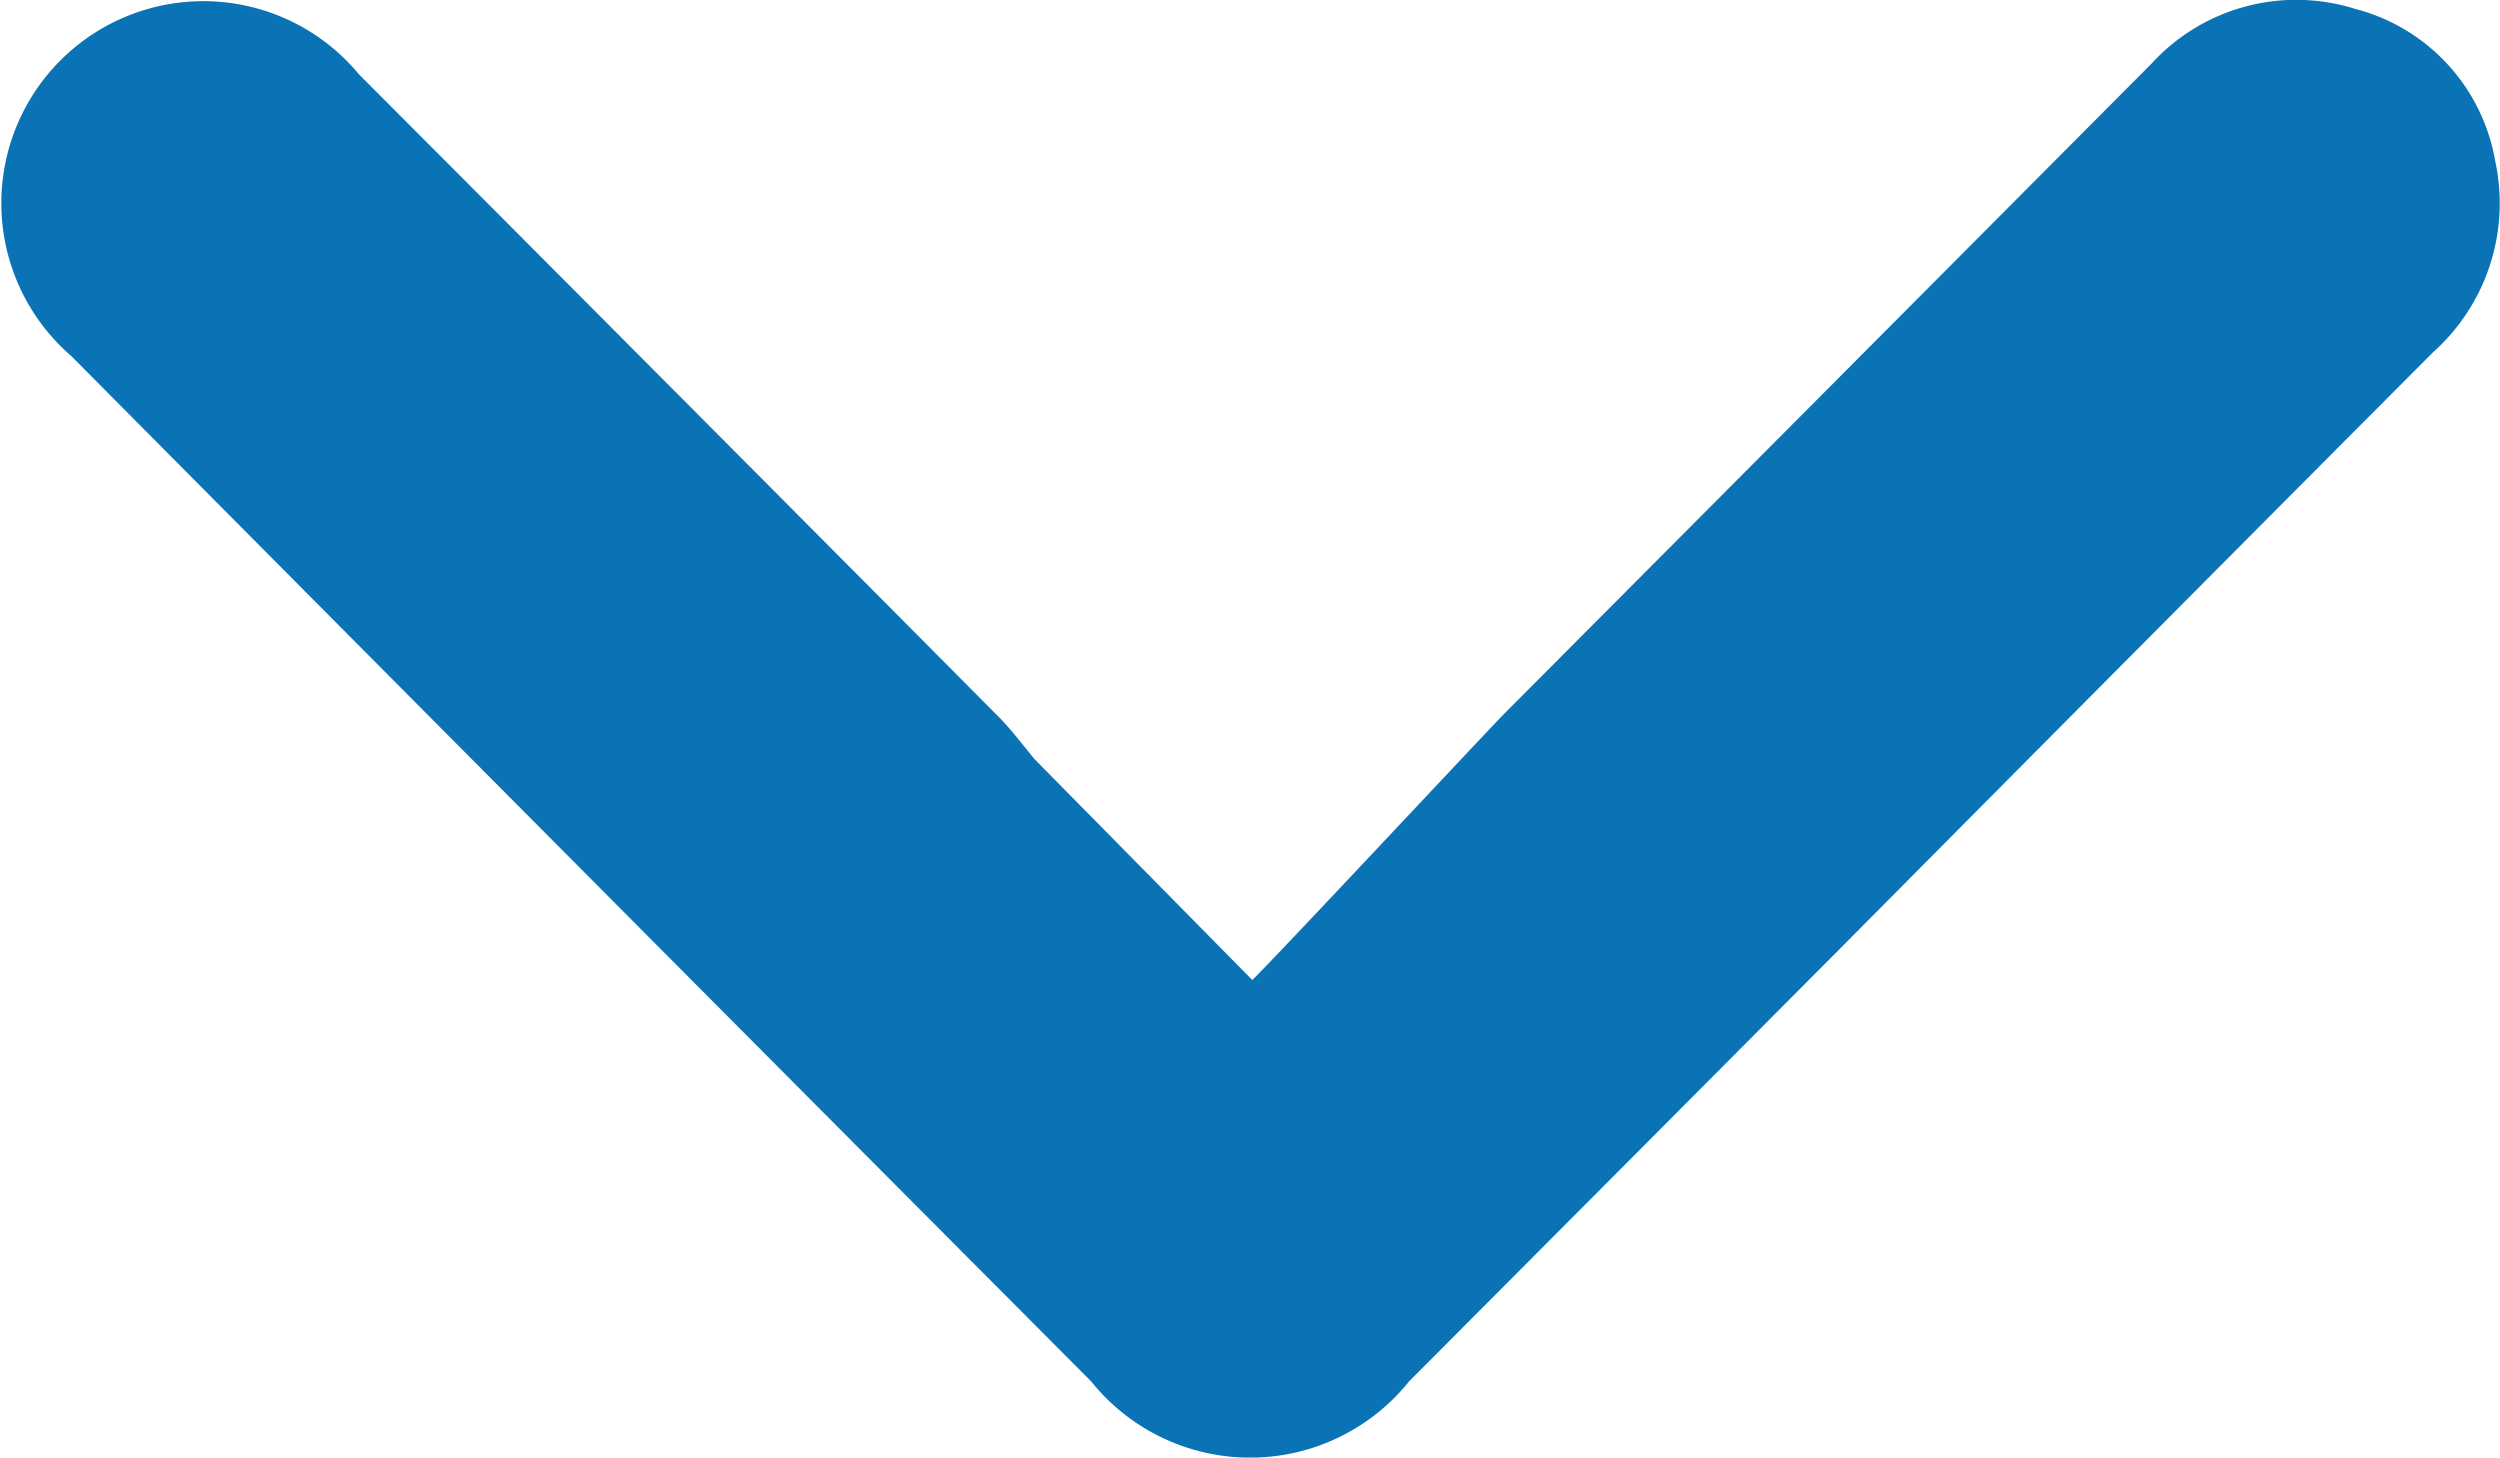 <svg xmlns="http://www.w3.org/2000/svg" width="33.017" height="19.249" viewBox="0 0 33.017 19.249"><path d="M61.864,16.473c-.29-.3-3.327-3.137-3.523-3.333q-4.289-4.273-8.584-8.547a2.589,2.589,0,0,1-.718-2.687,2.516,2.516,0,0,1,2-1.846,2.64,2.64,0,0,1,2.538.823q3.889,3.876,7.787,7.743,2.9,2.886,5.8,5.776a2.692,2.692,0,0,1,0,4.2Q60.4,25.342,53.622,32.072a2.668,2.668,0,1,1-3.72-3.8q4.241-4.231,8.49-8.453c.173-.171.372-.317.558-.473Z" transform="translate(33.012 -48.921) rotate(90)" fill="#0973b6"/></svg>